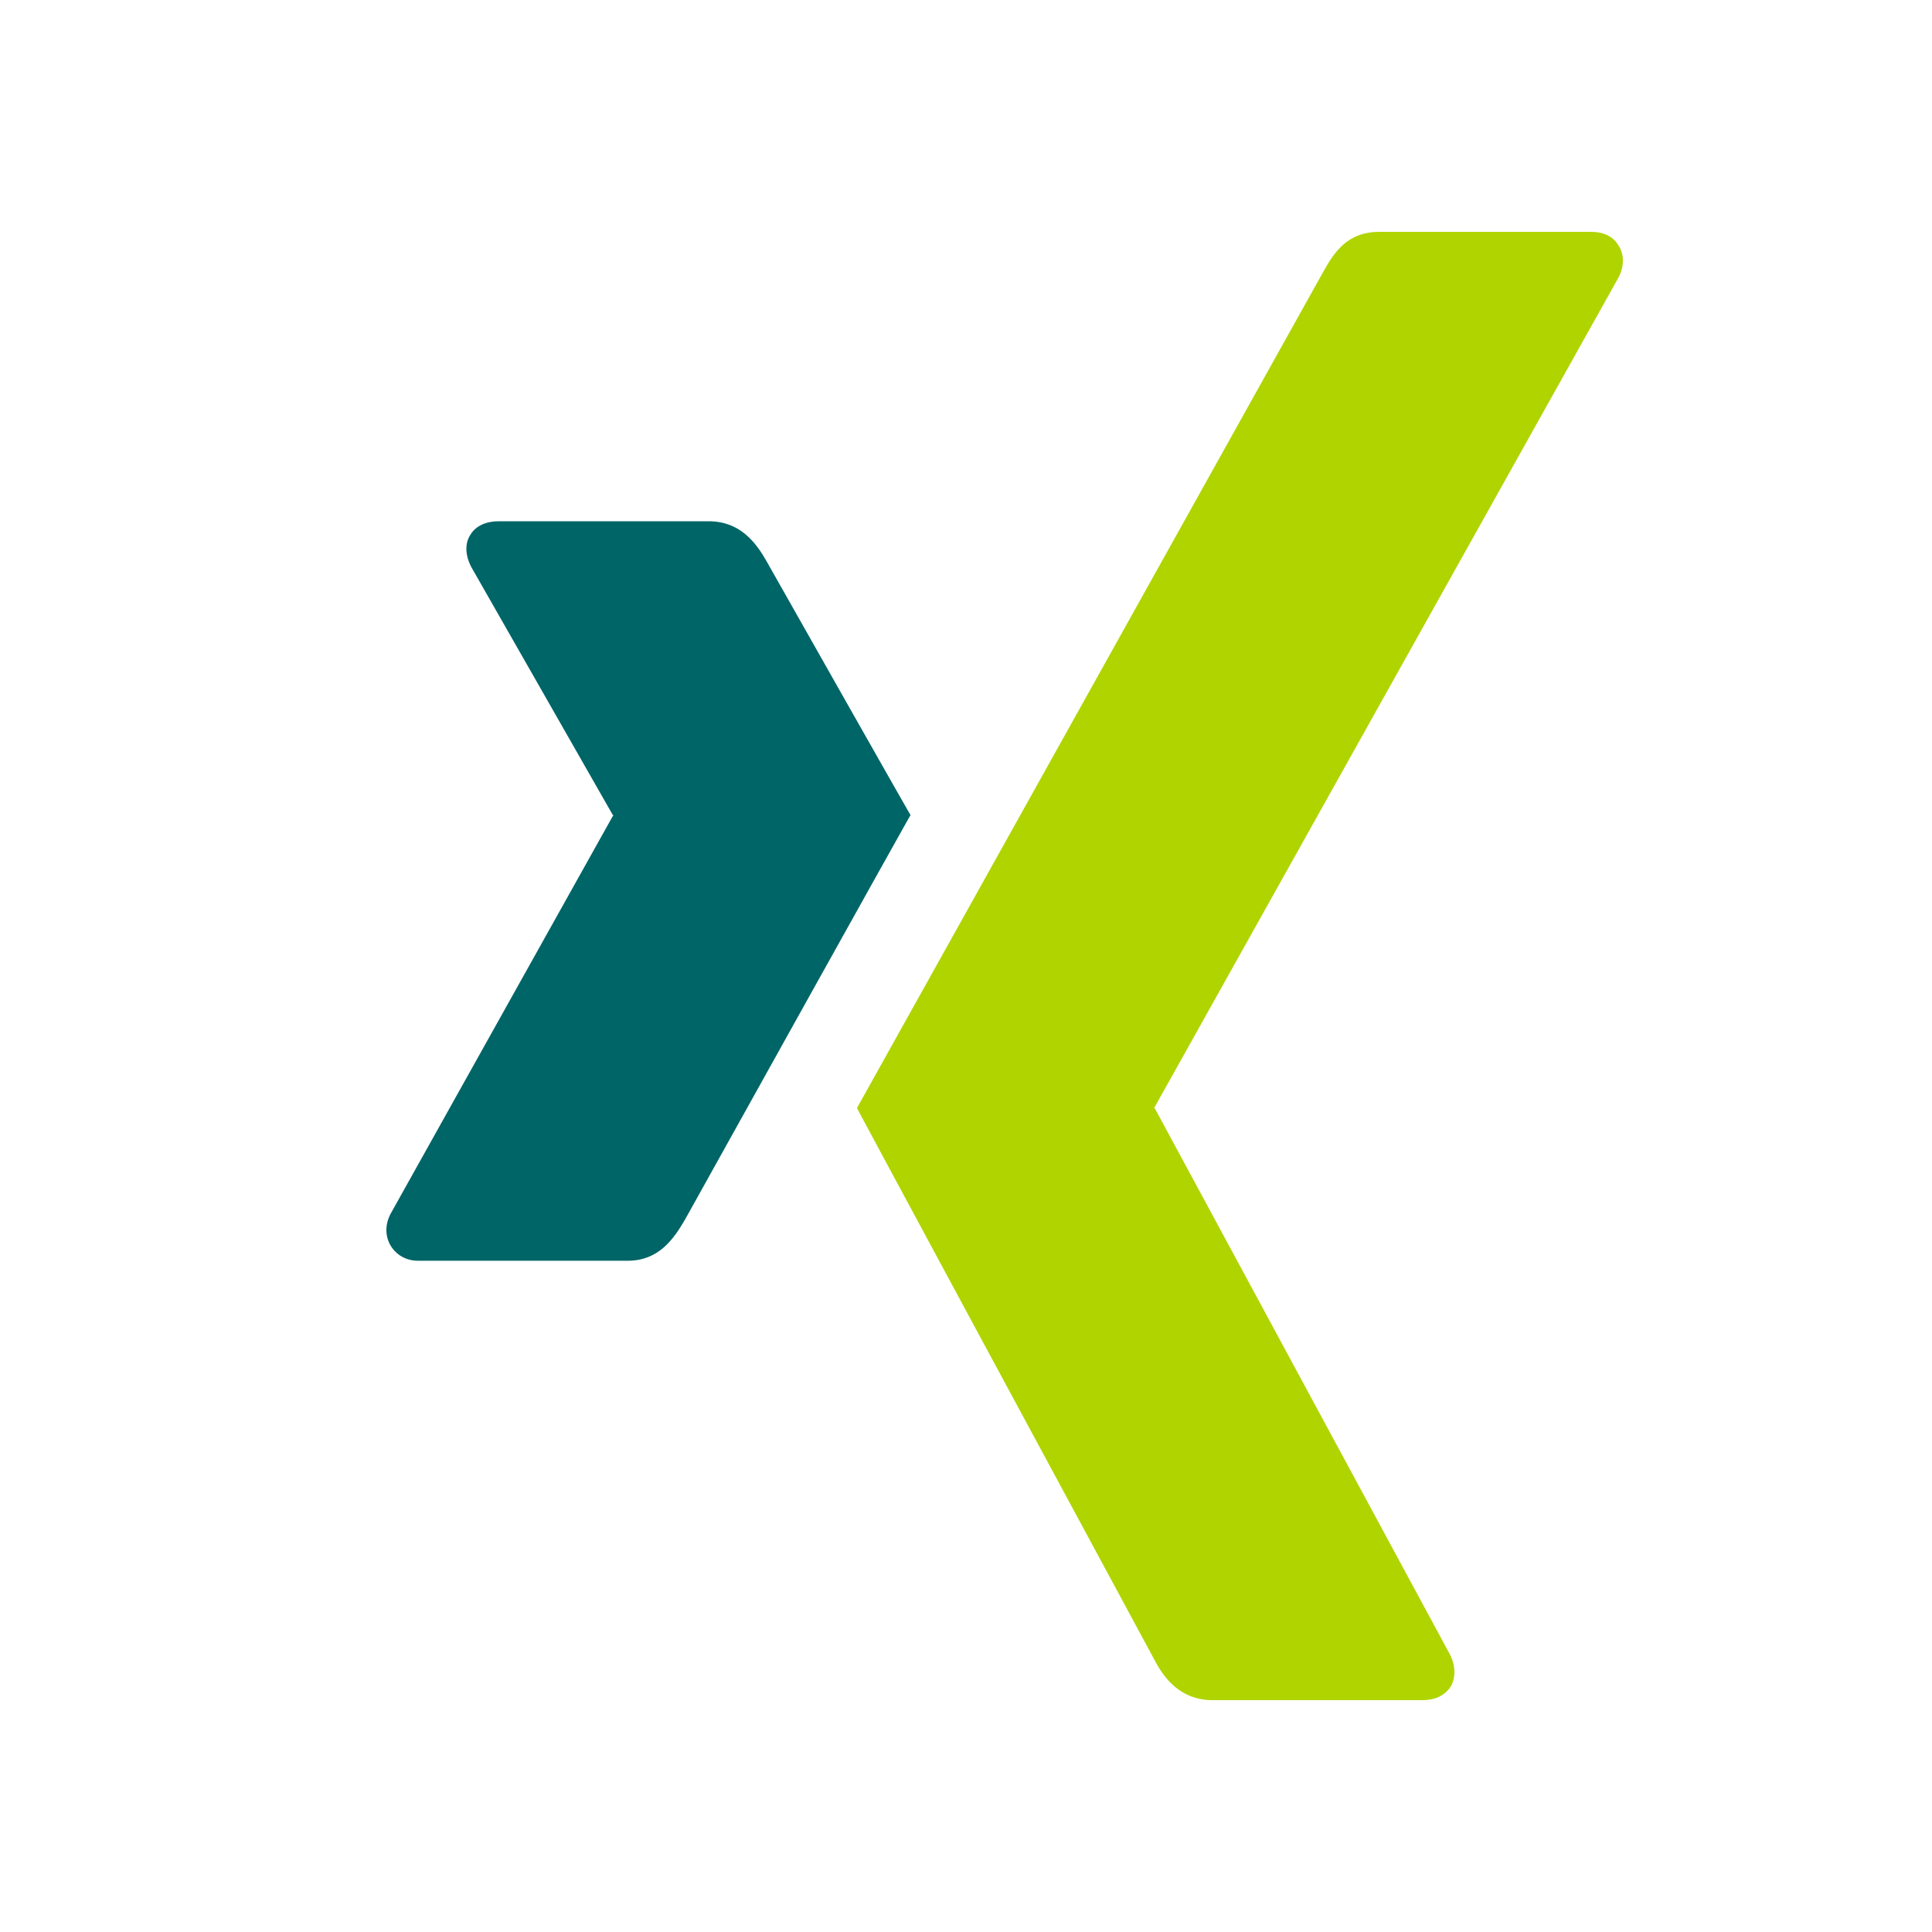 <?xml version="1.0" encoding="UTF-8"?>
<svg width="25px" height="25px" viewBox="0 0 25 25" version="1.1" xmlns="http://www.w3.org/2000/svg" xmlns:xlink="http://www.w3.org/1999/xlink">
    <!-- Generator: Sketch 54.1 (76490) - https://sketchapp.com -->
    <title>socialmedia--xing</title>
    <desc>Created with Sketch.</desc>
    <g id="socialmedia--xing" stroke="none" stroke-width="1" fill="none" fill-rule="evenodd">
        <g id="Group-2" transform="translate(5, 3)">
            <path d="M6.782,7.547 C6.782,7.547 6.668,7.742 3.862,12.785 C3.714,13.038 3.521,13.314 3.123,13.314 L0.408,13.314 C0.249,13.314 0.124,13.233 0.055,13.119 C-0.013,13.004 -0.024,12.854 0.055,12.705 L2.93,7.559 C2.942,7.559 2.942,7.559 2.93,7.547 L1.101,4.342 C1.021,4.193 1.01,4.032 1.089,3.917 C1.158,3.802 1.294,3.745 1.453,3.745 L4.169,3.745 C4.578,3.745 4.782,4.021 4.919,4.262 C6.771,7.536 6.782,7.547 6.782,7.547 Z" id="Path" fill="#006567"></path>
            <path d="M15.94,0.172 C16.02,0.287 16.02,0.448 15.94,0.597 L9.941,11.326 C9.93,11.326 9.93,11.338 9.941,11.338 L13.759,18.403 C13.838,18.552 13.838,18.713 13.77,18.828 C13.691,18.943 13.566,19 13.406,19 L10.691,19 C10.282,19 10.066,18.724 9.941,18.483 C6.089,11.349 6.089,11.338 6.089,11.338 C6.089,11.338 6.282,10.993 12.123,0.517 C12.27,0.253 12.441,0 12.85,0 L15.588,0 C15.747,0 15.872,0.057 15.94,0.172 Z" id="Path" fill="#B0D400"></path>
        </g>
    </g>
</svg>